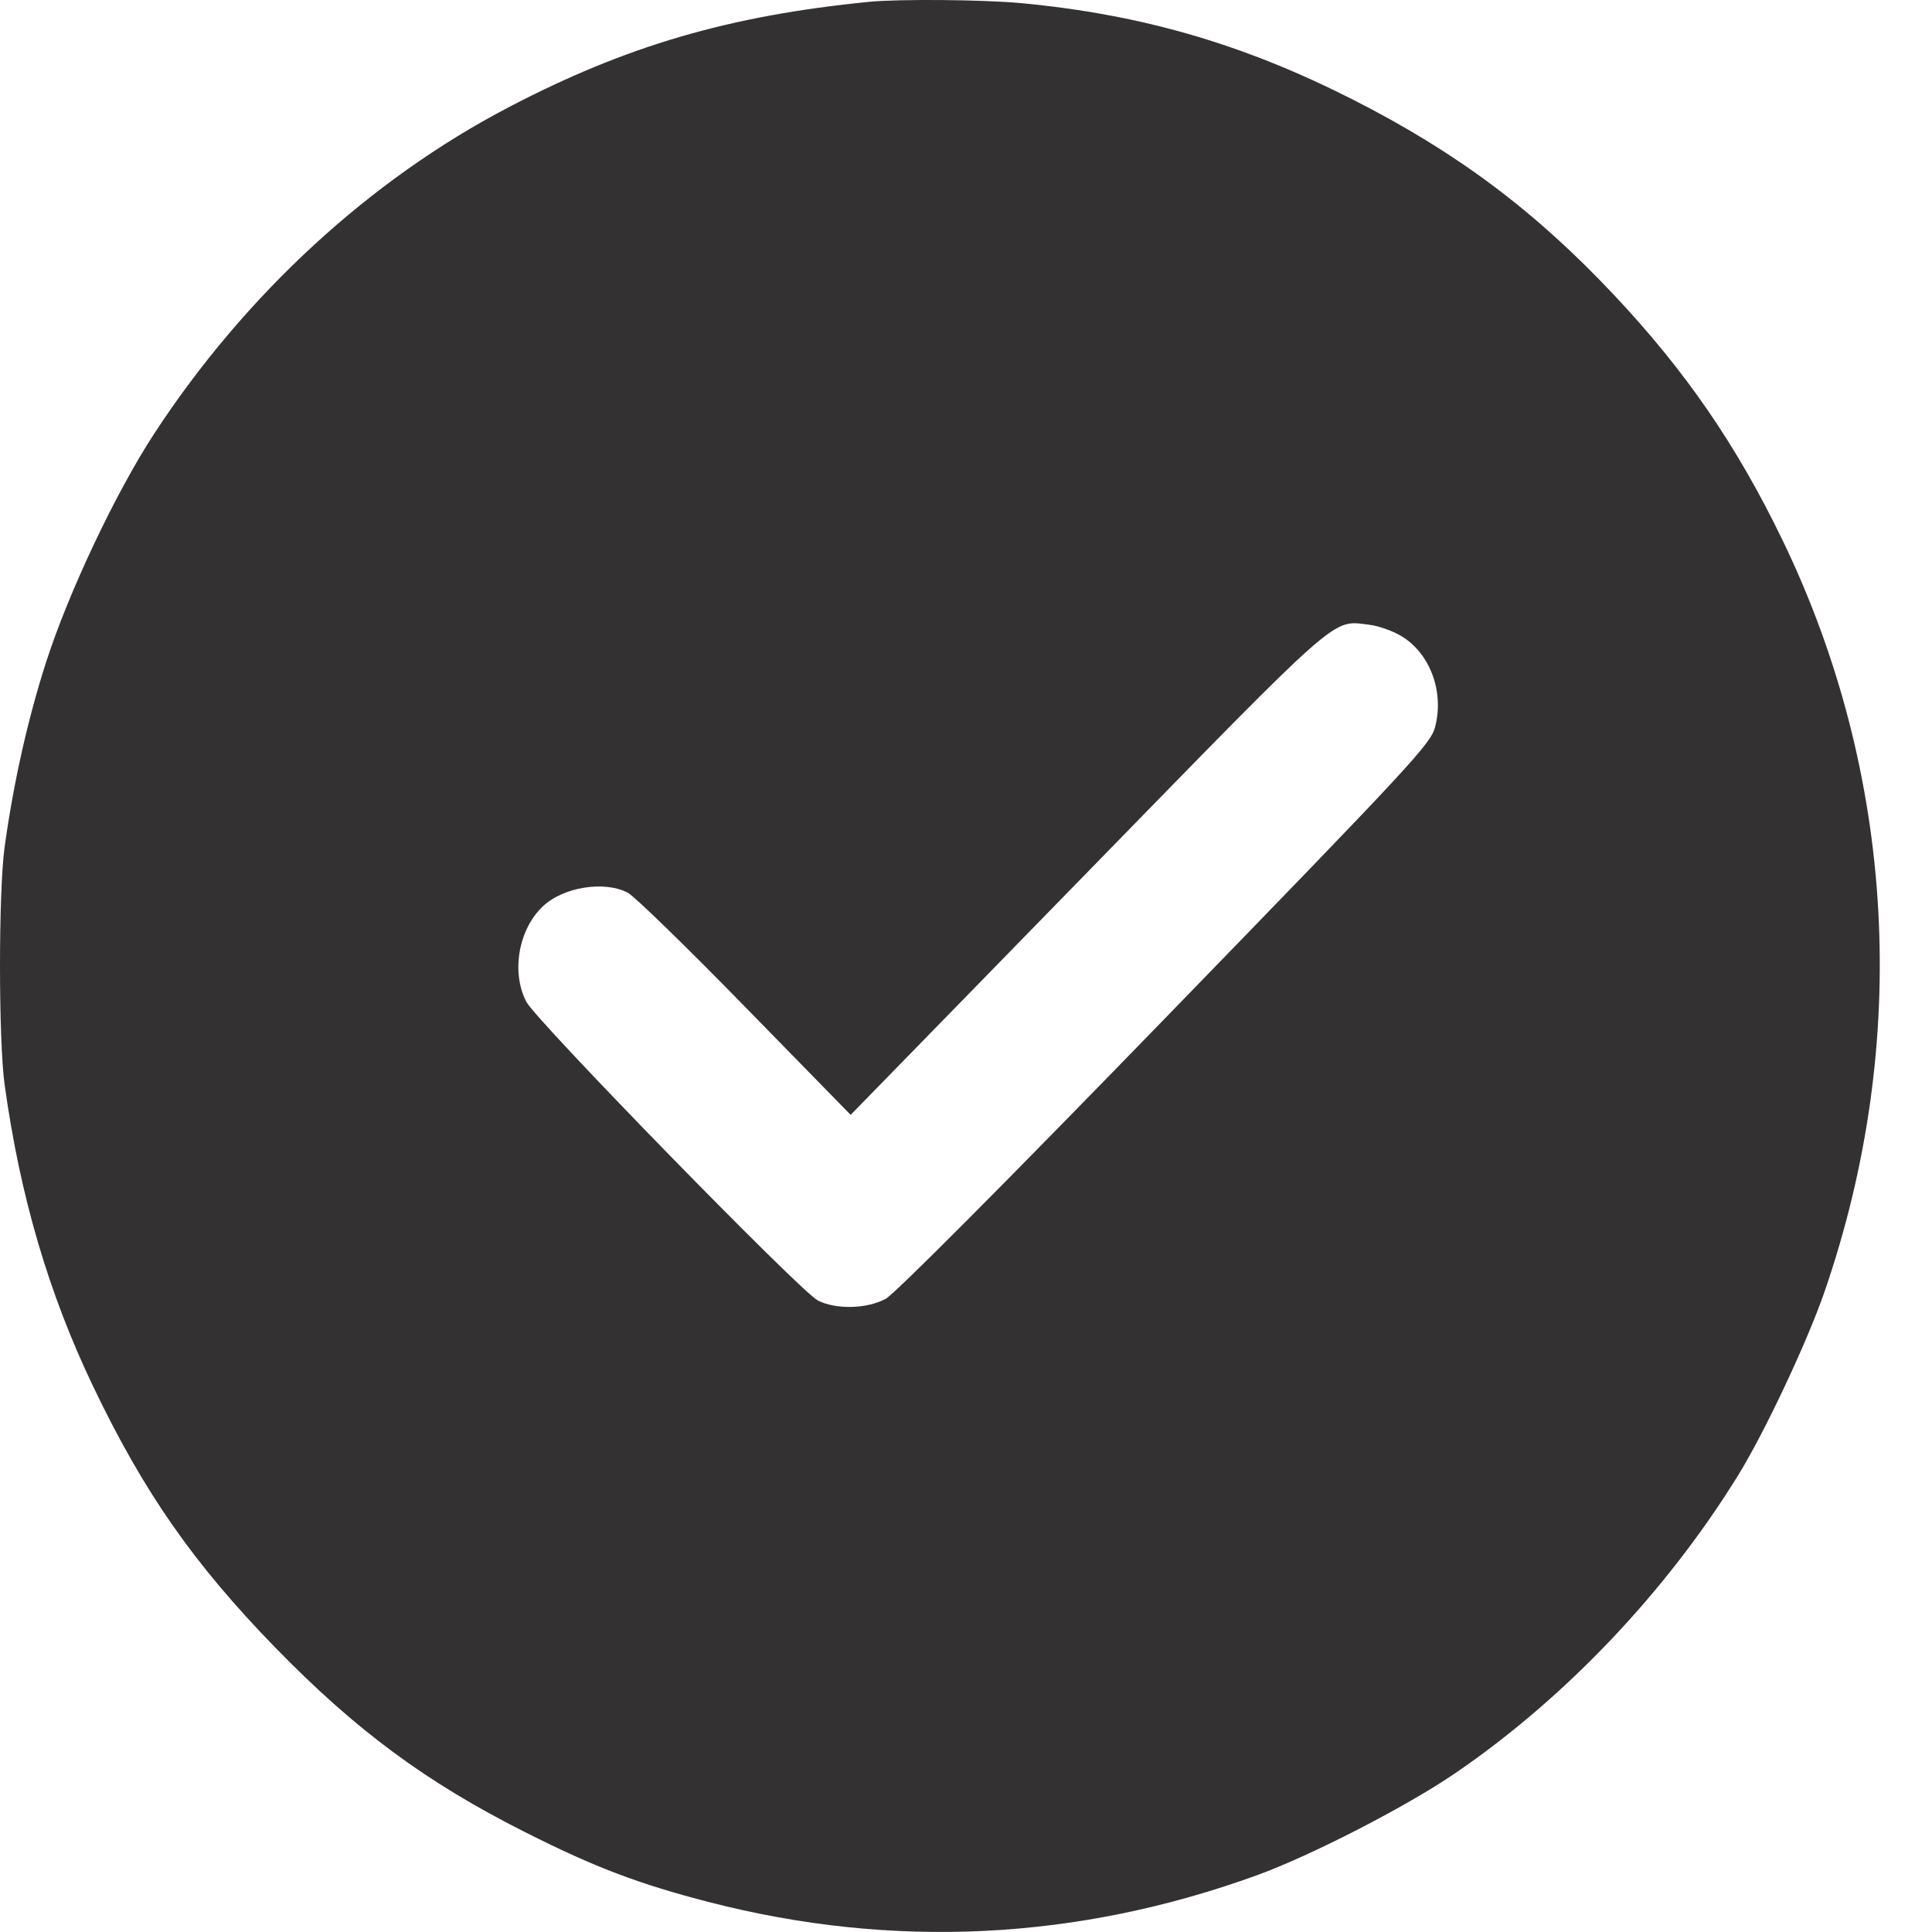 <?xml version="1.0" encoding="UTF-8"?> <svg xmlns="http://www.w3.org/2000/svg" width="20" height="20" viewBox="0 0 20 20" fill="none"><path fill-rule="evenodd" clip-rule="evenodd" d="M8.997 0.019C7.555 0.161 6.482 0.474 5.268 1.109C3.829 1.86 2.539 3.048 1.597 4.488C1.199 5.097 0.712 6.126 0.478 6.852C0.289 7.438 0.139 8.106 0.048 8.767C-0.016 9.227 -0.016 10.77 0.048 11.229C0.207 12.38 0.503 13.389 0.966 14.356C1.49 15.45 2.003 16.185 2.849 17.055C3.687 17.915 4.414 18.452 5.439 18.968C6.154 19.329 6.616 19.504 7.342 19.691C9.245 20.181 11.153 20.087 13.013 19.412C13.576 19.207 14.56 18.701 15.066 18.355C16.203 17.578 17.247 16.479 17.992 15.274C18.266 14.831 18.706 13.896 18.886 13.376C19.78 10.789 19.624 8.012 18.45 5.586C17.976 4.607 17.448 3.84 16.707 3.052C15.885 2.179 15.079 1.576 14.001 1.029C12.873 0.457 11.823 0.151 10.576 0.033C10.188 -0.004 9.307 -0.012 8.997 0.019ZM14.504 6.583C14.803 6.761 14.952 7.159 14.856 7.526C14.811 7.7 14.625 7.9 12.064 10.538C10.386 12.267 9.261 13.396 9.168 13.446C8.972 13.551 8.648 13.558 8.464 13.461C8.28 13.364 5.549 10.565 5.448 10.37C5.291 10.066 5.366 9.624 5.617 9.385C5.826 9.184 6.251 9.114 6.497 9.24C6.564 9.274 7.111 9.806 7.712 10.422L8.806 11.541L11.251 9.035C13.909 6.31 13.783 6.421 14.172 6.467C14.266 6.478 14.415 6.53 14.504 6.583Z" fill="#333131"></path></svg> 